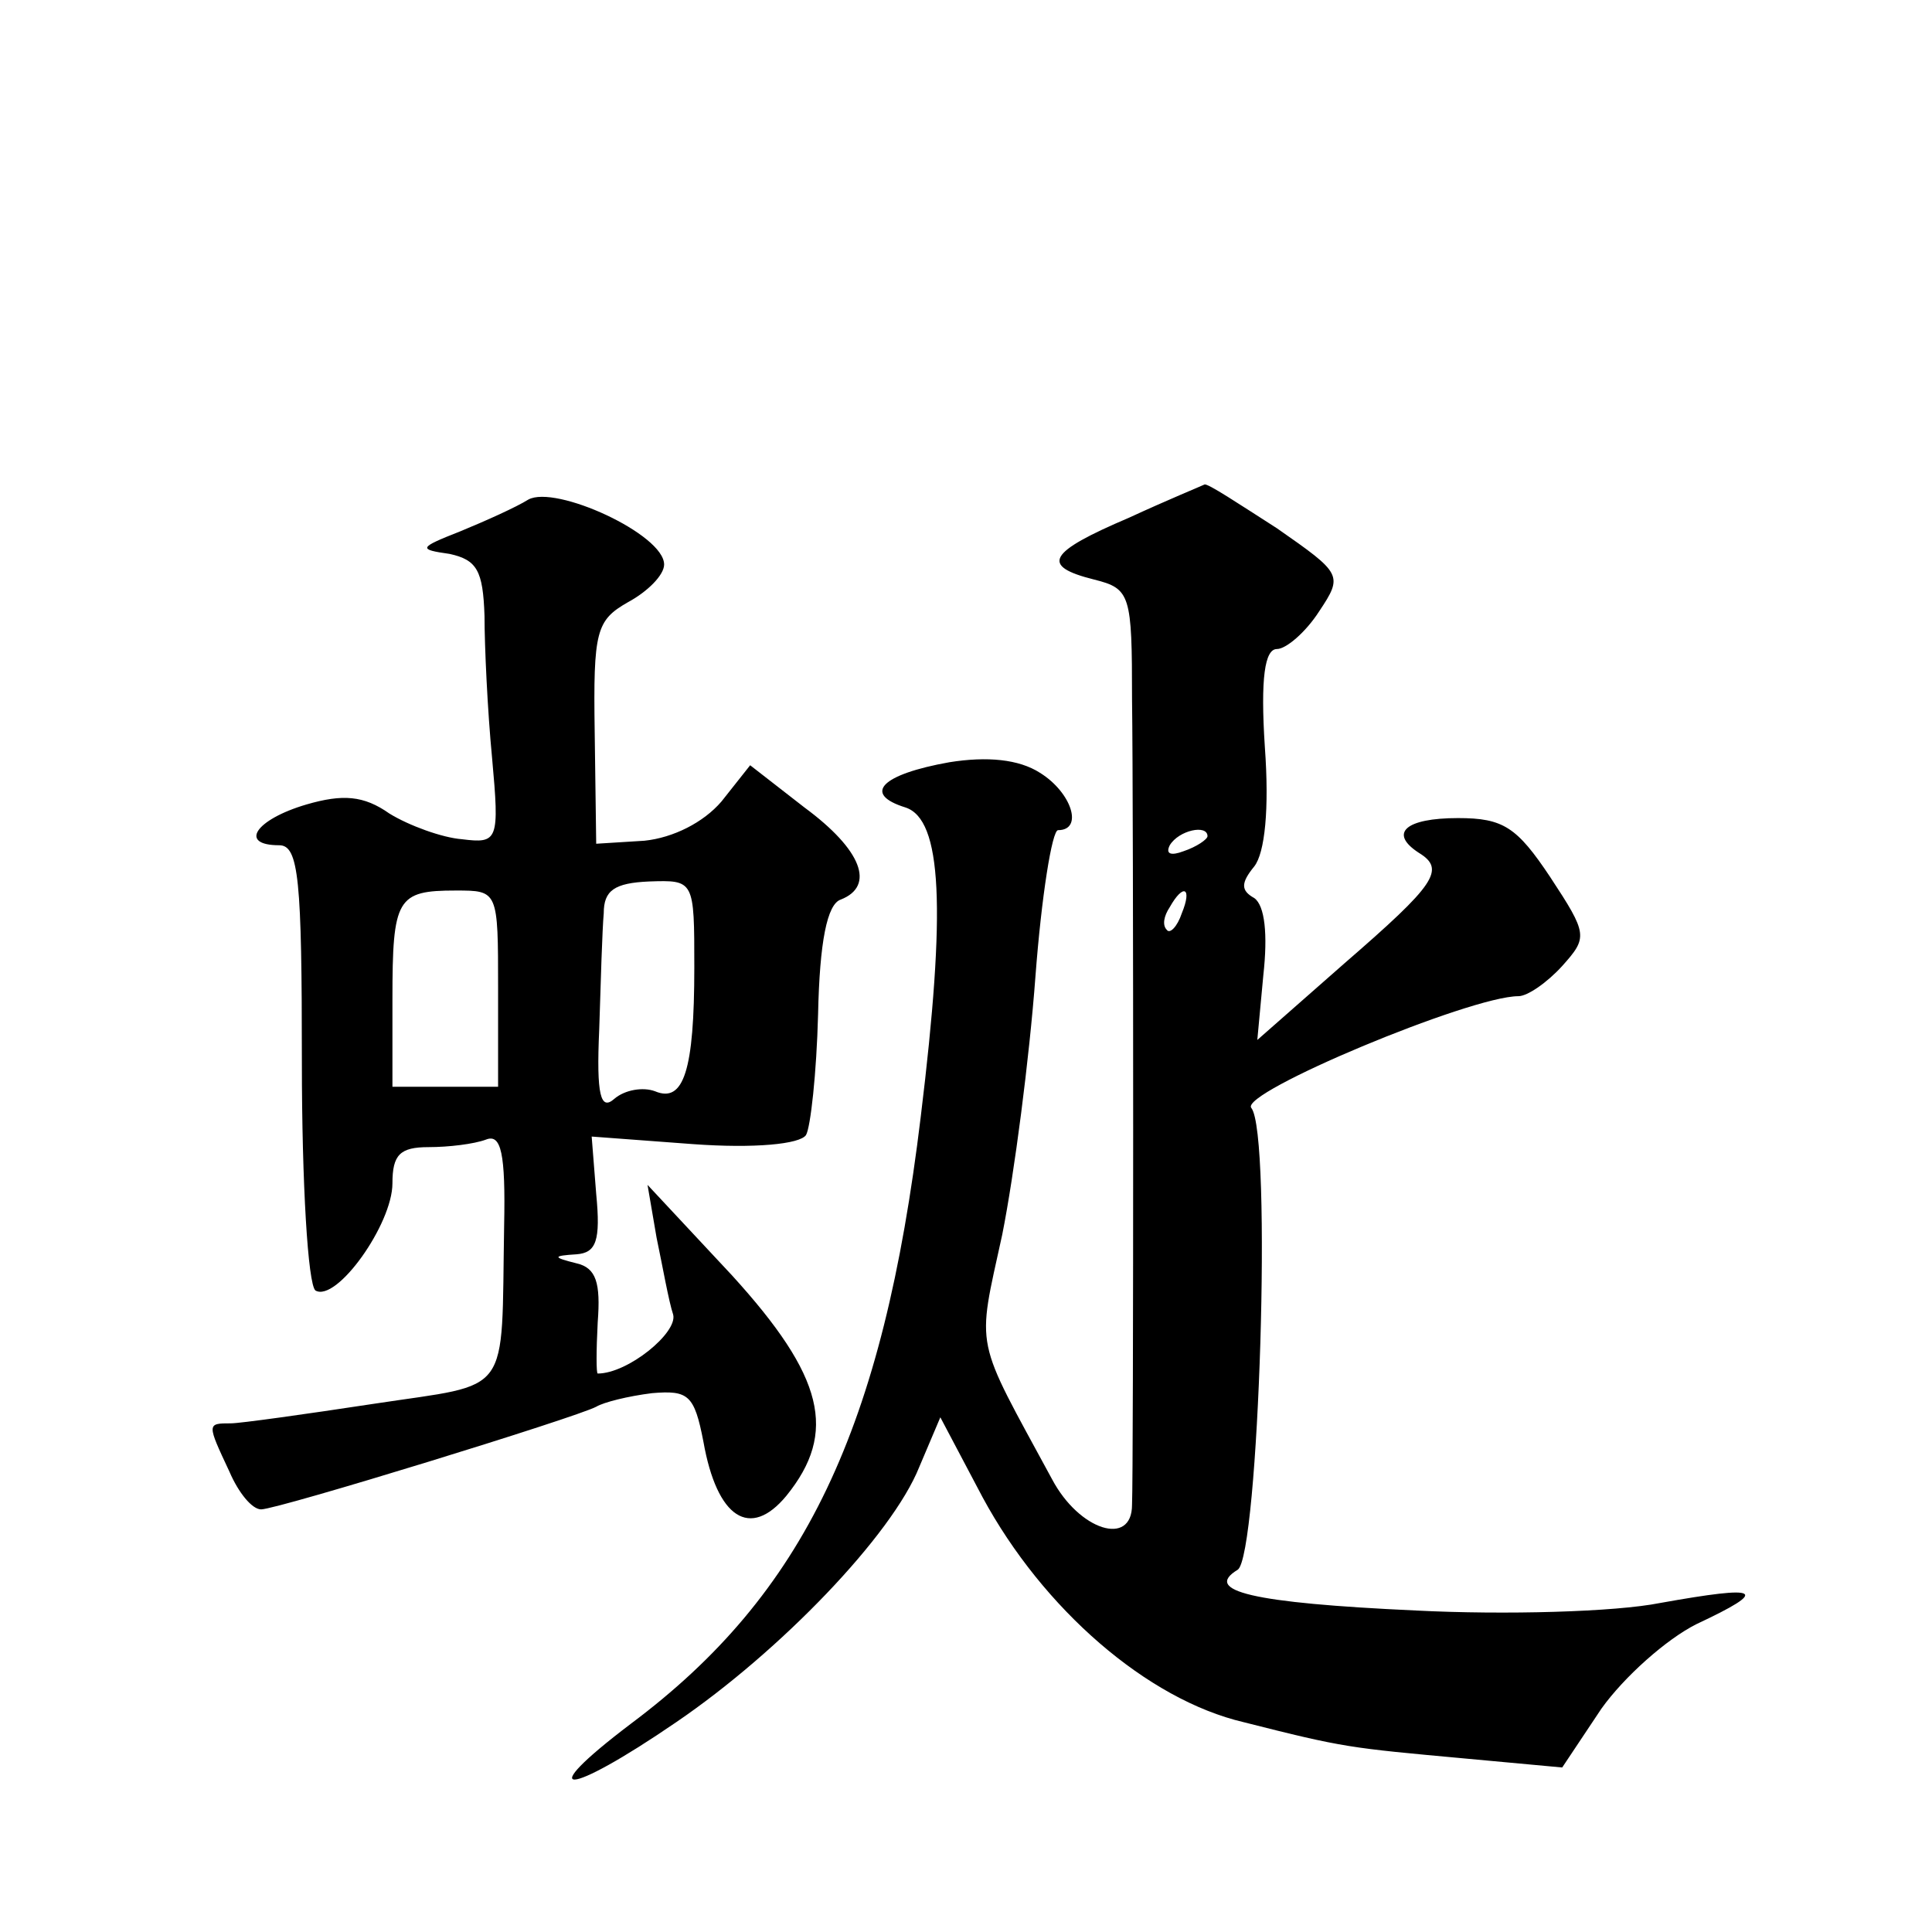 <?xml version="1.0" standalone="no"?>
<!DOCTYPE svg PUBLIC "-//W3C//DTD SVG 20010904//EN"
 "http://www.w3.org/TR/2001/REC-SVG-20010904/DTD/svg10.dtd">
<svg version="1.0" xmlns="http://www.w3.org/2000/svg"
 width="128pt" height="128pt" viewBox="0 0 128 128"
 preserveAspectRatio="xMidYMid meet">
<g transform="translate(0,128) scale(0.1,-0.1)"
fill="#0" stroke="none">
<path d="M350 949 c-8 -5 -28 -14 -45 -21 -28 -11 -28 -12 -7 -15 18 -4 22 -11
23 -41 0 -20 2 -63 5 -94 5 -55 4 -57 -20 -54 -13 1 -35 9 -48 17 -17 12 -31 13
-55 6 -34 -10 -45 -27 -18 -27 13 0 15 -23 15 -144 0 -80 4 -147 9 -151 14 -8 51
44 51 71 0 19 5 24 24 24 13 0 30 2 38 5 10 4 13 -9 12 -57 -2 -115 6 -104 -86
-118 -46 -7 -89 -13 -95 -13 -16 0 -16 0 -1 -32 6 -14 15 -25 21 -25 11 0 209 61
222 68 5 3 21 7 37 9 24 2 28 -1 34 -32 9 -51 31 -65 55 -36 34 42 25 79 -36 146
l-56 60 6 -35 c4 -19 8 -42 11 -51 3 -12 -30 -39 -50 -39 -1 0 -1 15 0 34 2 26
-1 36 -14 39 -16 4 -16 5 0 6 13 1 16 9 13 40 l-3 38 67 -5 c41 -3 71 0 75 6 3
5 7 41 8 80 1 48 6 73 15 76 23 9 14 33 -24 61 l-36 28 -19 -24 c-12 -14 -32 -24
-51 -26 l-32 -2 -1 74 c-1 67 1 74 22 86 13 7 24 18 24 25 0 20 -72 53 -90 43z
m110 -310 c0 -68 -7 -90 -26 -82 -8 3 -20 1 -27 -5 -9 -8 -12 2 -10 46 1 32 2 66
3 77 0 15 7 20 30 21 30 1 30 1 30 -57z m-130 -14 l0 -65 -35 0 -35 0 0 58 c0 67
3 72 42 72 28 0 28 0 28 -65z M748 937 c-54 -23 -59 -32 -23 -41 24 -6 25 -10 25
-79 1 -72 1 -511 0 -534 0 -28 -35 -17 -53 17 -52 96 -50 84 -33 162 8 40 18 117
22 171 4 53 11 97 15 97 17 0 9 25 -12 38 -14 9 -35 11 -60 7 -45 -8 -58 -21 -29
-30 24 -8 27 -66 10 -205 -25 -207 -77 -316 -192 -402 -66 -50 -43 -49 30 1 69
47 143 124 161 169 l14 33 28 -53 c40 -74 109 -134 173 -149 67 -17 70 -17 146
-24 l65 -6 26 39 c15 21 43 46 63 56 49 23 43 26 -24 14 -30 -6 -103 -8 -162 -5
-109 5 -141 13 -118 27 14 9 23 289 9 306 -8 10 145 74 177 74 6 0 19 9 29 20 17
19 17 21 -8 59 -22 33 -31 39 -61 39 -35 0 -46 -10 -26 -23 18 -11 11 -21 -49 -73
l-58 -51 4 43 c3 27 1 46 -6 51 -9 5 -9 10 0 21 7 9 10 38 7 79 -3 46 0 65 8 65
6 0 19 11 28 25 16 24 15 25 -28 55 -25 16 -46 30 -48 29 -2 -1 -24 -10 -50 -22z
m52 -211 c0 -2 -7 -7 -16 -10 -8 -3 -12 -2 -9 4 6 10 25 14 25 6z m-17 -51 c-3
-9 -8 -14 -10 -11 -3 3 -2 9 2 15 9 16 15 13 8 -4z"/>
</g>
</svg>
